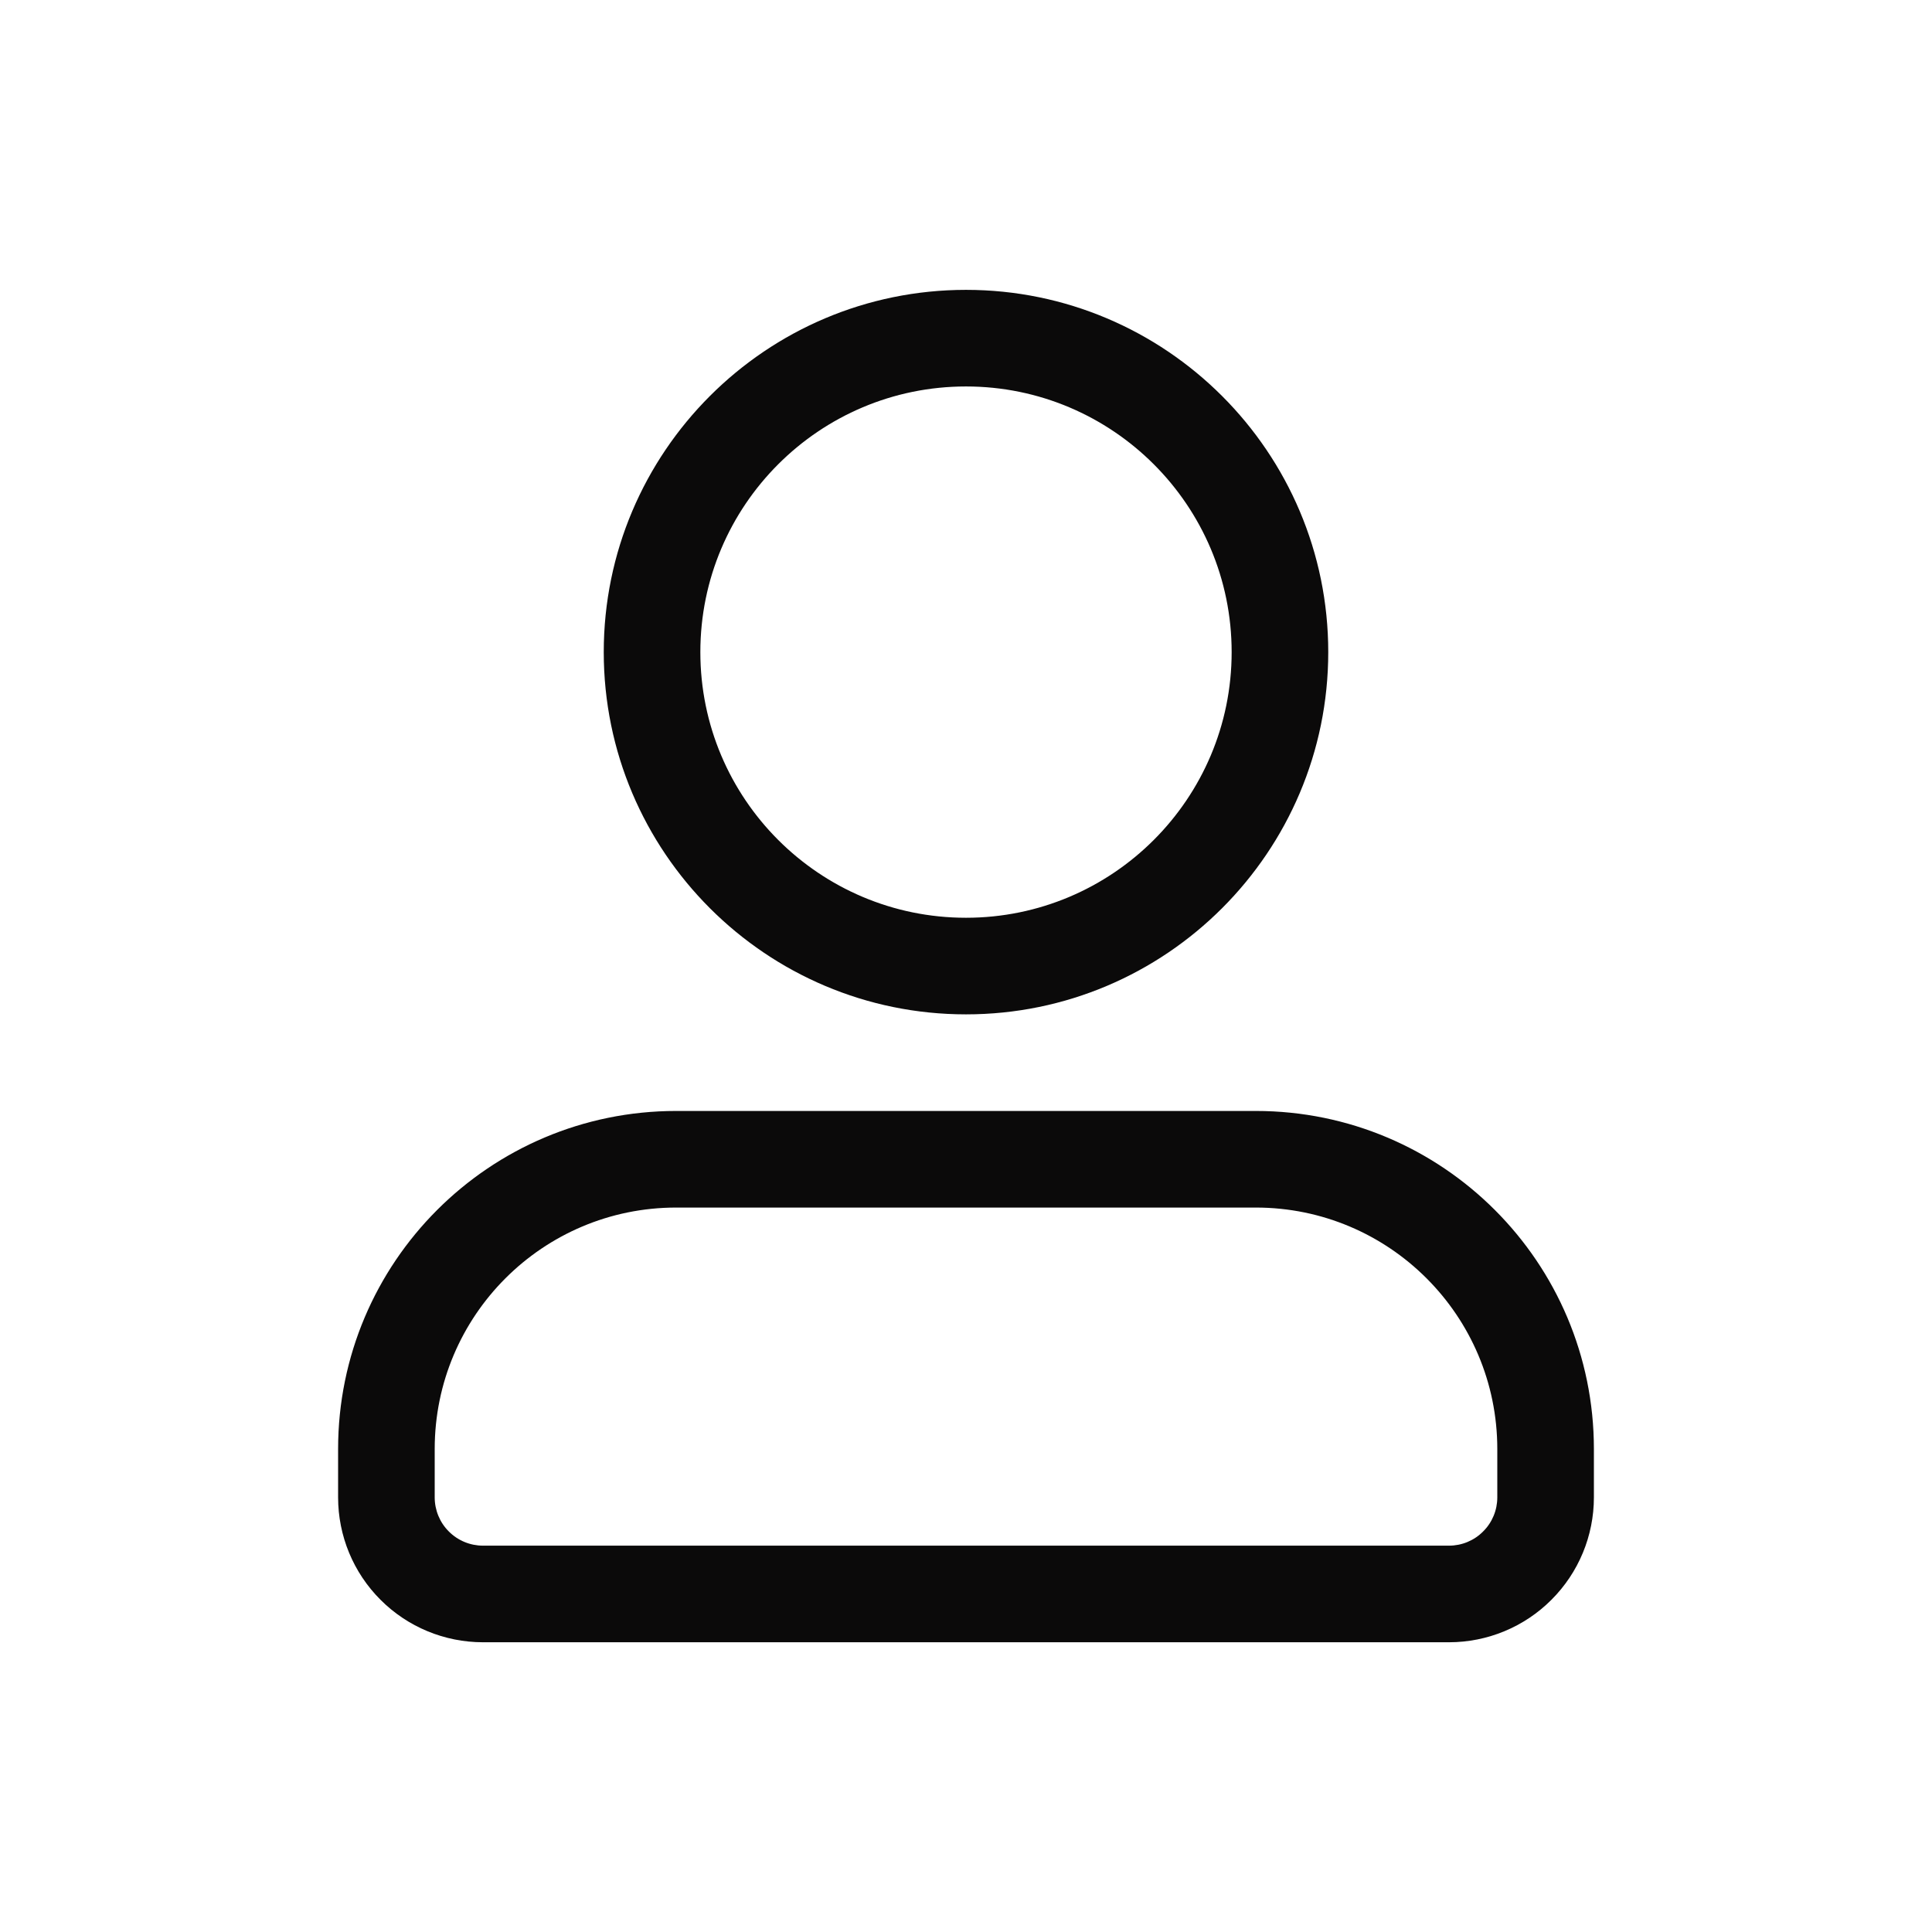 <svg width="32" height="32" viewBox="0 0 32 32" fill="none" xmlns="http://www.w3.org/2000/svg">
<g clip-path="url(#clip0_74_1409)">
<path fill-rule="evenodd" clip-rule="evenodd" d="M26.4 24.801V24.001C26.4 20.908 23.892 18.401 20.8 18.401C17.868 18.401 14.132 18.401 11.2 18.401C8.107 18.401 5.6 20.908 5.6 24.001C5.6 24.281 5.6 24.55 5.6 24.801C5.6 25.438 5.852 26.048 6.303 26.498C6.752 26.948 7.363 27.201 8 27.201C11.616 27.201 20.384 27.201 24 27.201C24.636 27.201 25.247 26.948 25.696 26.498C26.147 26.048 26.4 25.438 26.4 24.801ZM24.8 24.001V24.801C24.8 25.013 24.716 25.217 24.565 25.366C24.416 25.517 24.212 25.601 24 25.601H8C7.788 25.601 7.584 25.517 7.434 25.366C7.284 25.217 7.2 25.013 7.2 24.801V24.001C7.2 21.792 8.991 20.001 11.2 20.001C14.132 20.001 17.868 20.001 20.8 20.001C23.008 20.001 24.8 21.792 24.8 24.001ZM16 4.801C12.688 4.801 10 7.49 10 10.801C10 14.112 12.688 16.801 16 16.801C19.311 16.801 22 14.112 22 10.801C22 7.49 19.311 4.801 16 4.801ZM16 6.401C18.428 6.401 20.4 8.372 20.4 10.801C20.4 13.23 18.428 15.201 16 15.201C13.571 15.201 11.6 13.23 11.6 10.801C11.6 8.372 13.571 6.401 16 6.401Z" fill="#0B0A0A"/>
</g>
<defs>
<clipPath id="clip0_74_1409">
<rect width="32" height="32" fill="white"/>
</clipPath>
</defs>
</svg>
